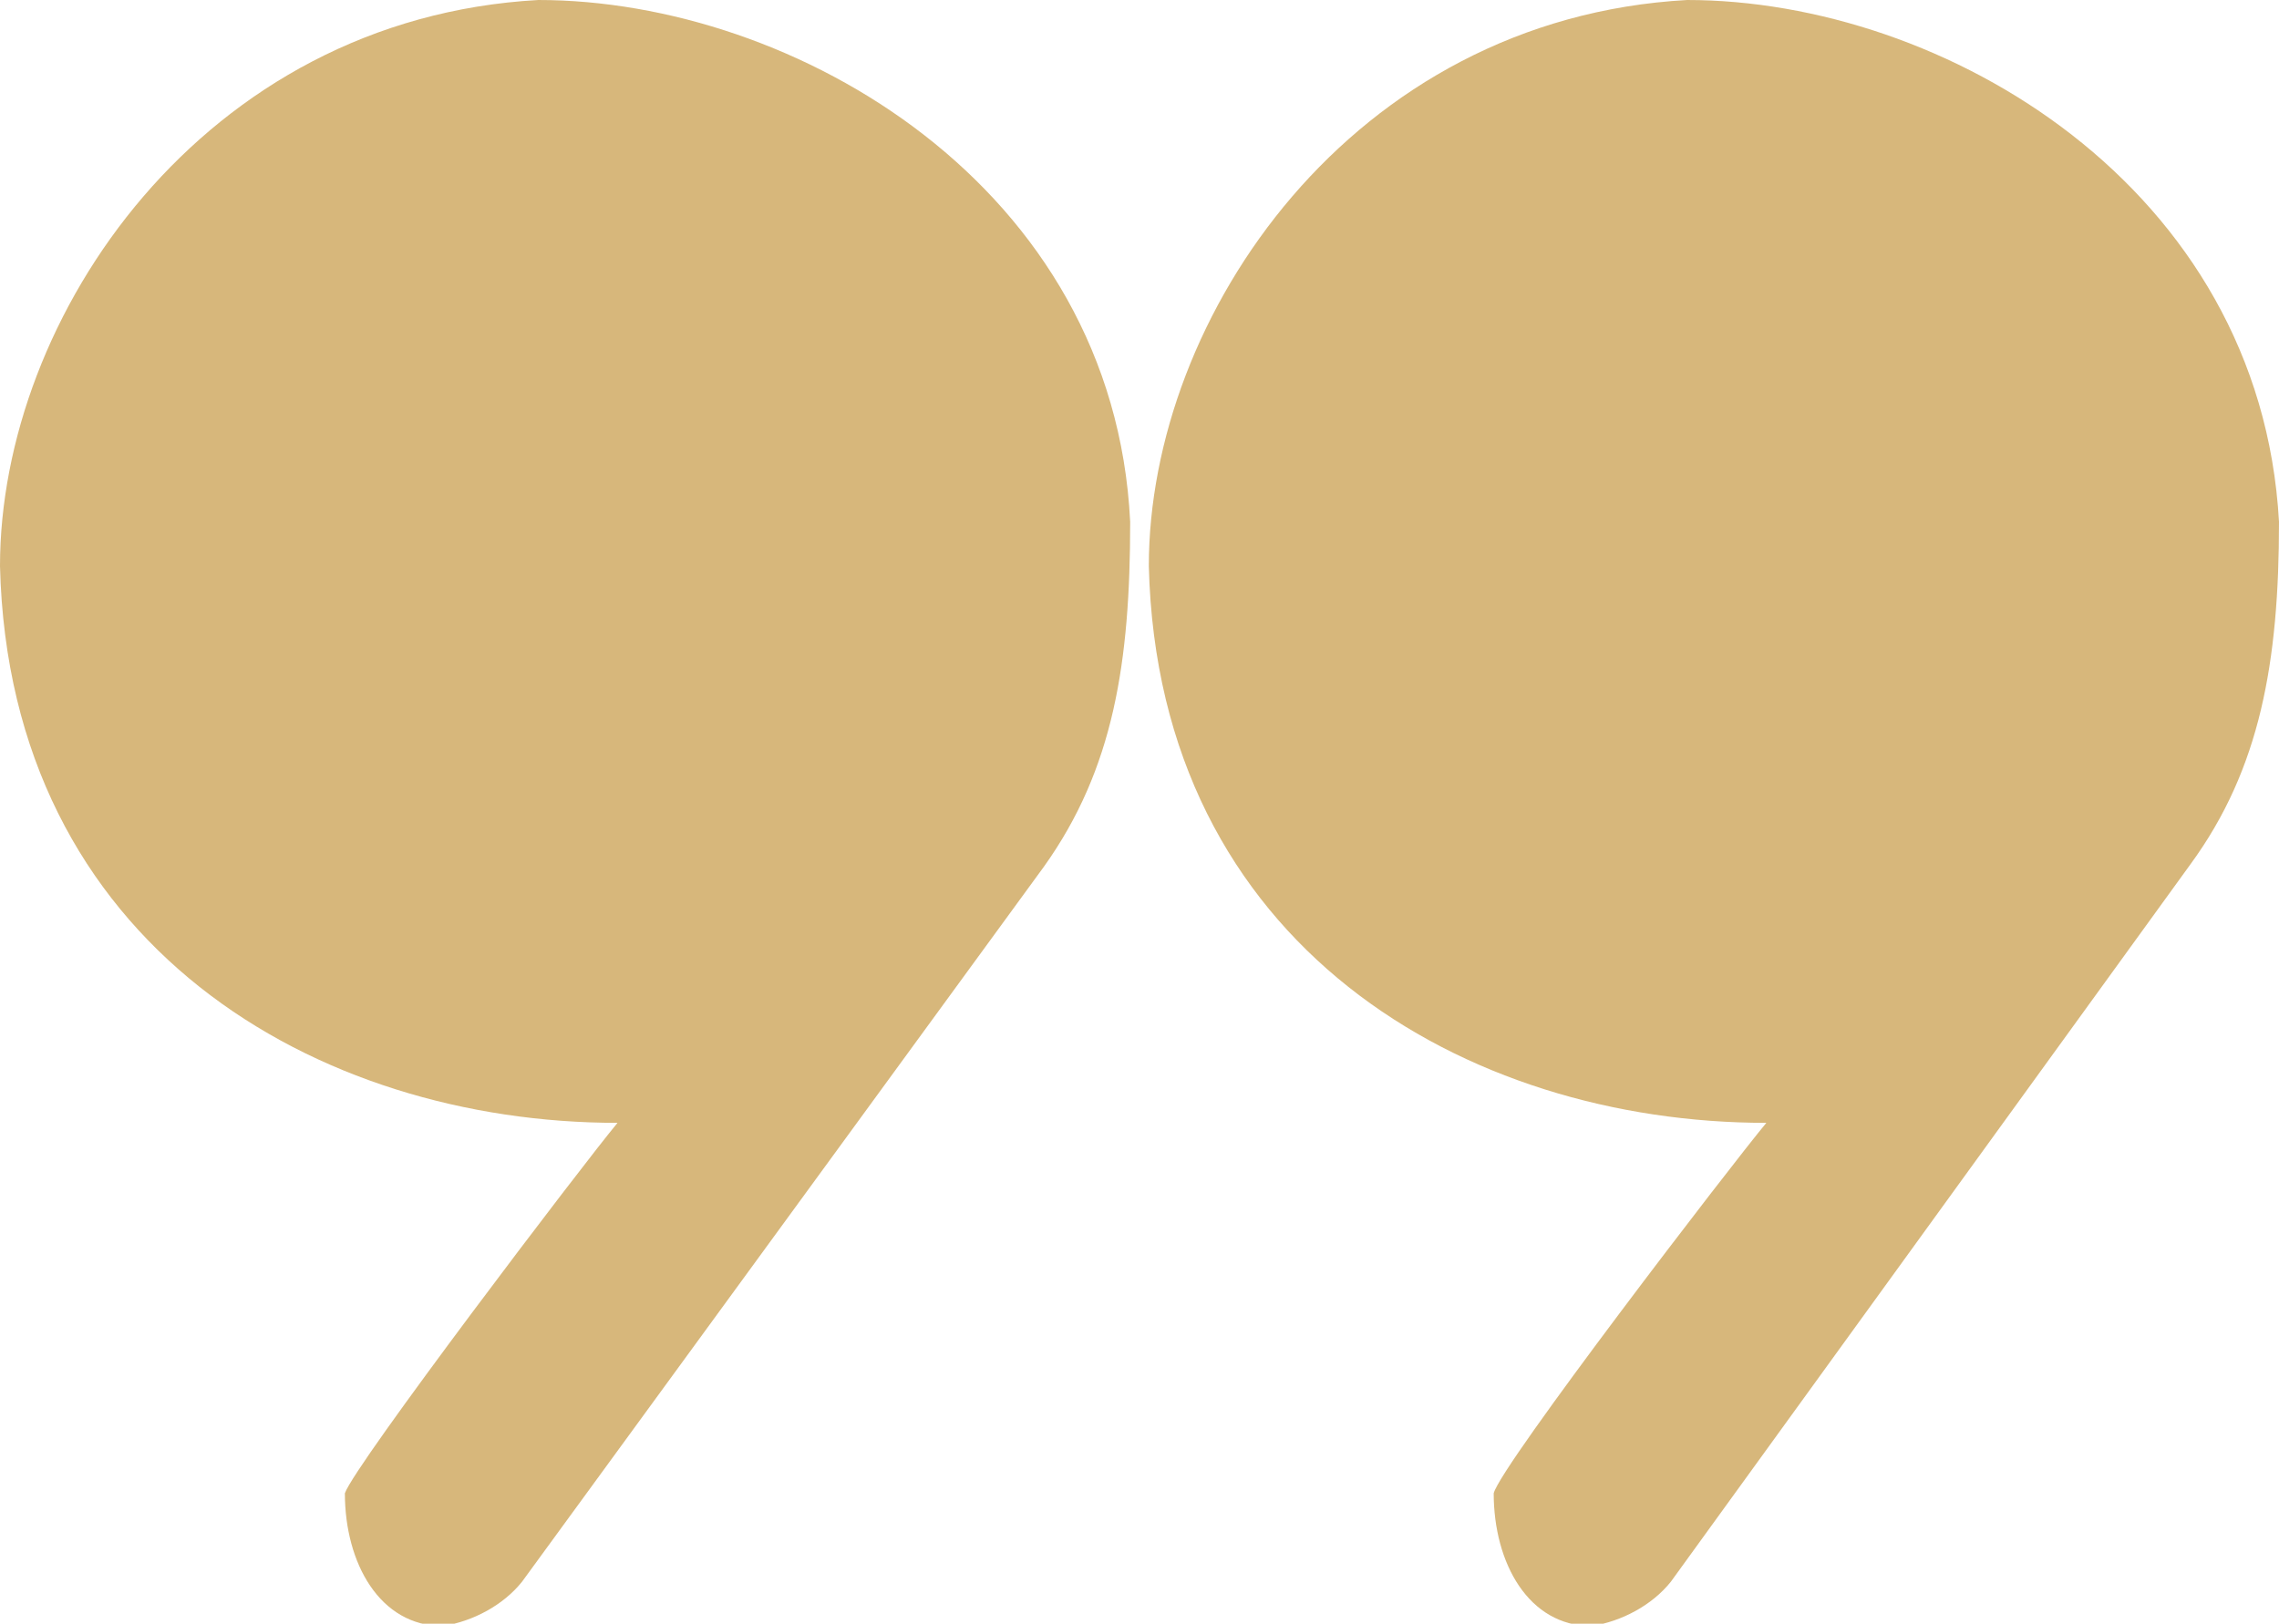 <svg xmlns="http://www.w3.org/2000/svg" xmlns:xlink="http://www.w3.org/1999/xlink" id="Layer_1" x="0px" y="0px" viewBox="0 0 97.8 69.7" style="enable-background:new 0 0 97.8 69.7;" xml:space="preserve"><style type="text/css">	.st0{opacity:0.76;fill:#CAA152;enable-background:new    ;}</style><path class="st0" d="M48.5,22.4C47.8,8,34.1,0,23.1,0C8.7,0.8,0,13.6,0,24.3c0.4,16.3,13.6,23.9,26.5,23.9 C25,50,15.2,62.9,14.8,64.1c0,3,1.5,5.7,4.2,5.7c1.3-0.2,2.6-0.9,3.4-1.9l22.4-30.7C47.8,33,48.5,28.4,48.5,22.4z M97.8,22.4 C97,8,83.4,0,72.4,0C58,0.8,49.3,13.6,49.3,24.3c0.4,16.3,13.6,23.9,26.5,23.9C74.3,50,64.4,62.9,64.1,64.1c0,3,1.5,5.7,4.2,5.7 c1.3-0.2,2.6-0.9,3.4-1.9L94,37.1C97,33,97.8,28.4,97.8,22.4z"></path></svg>